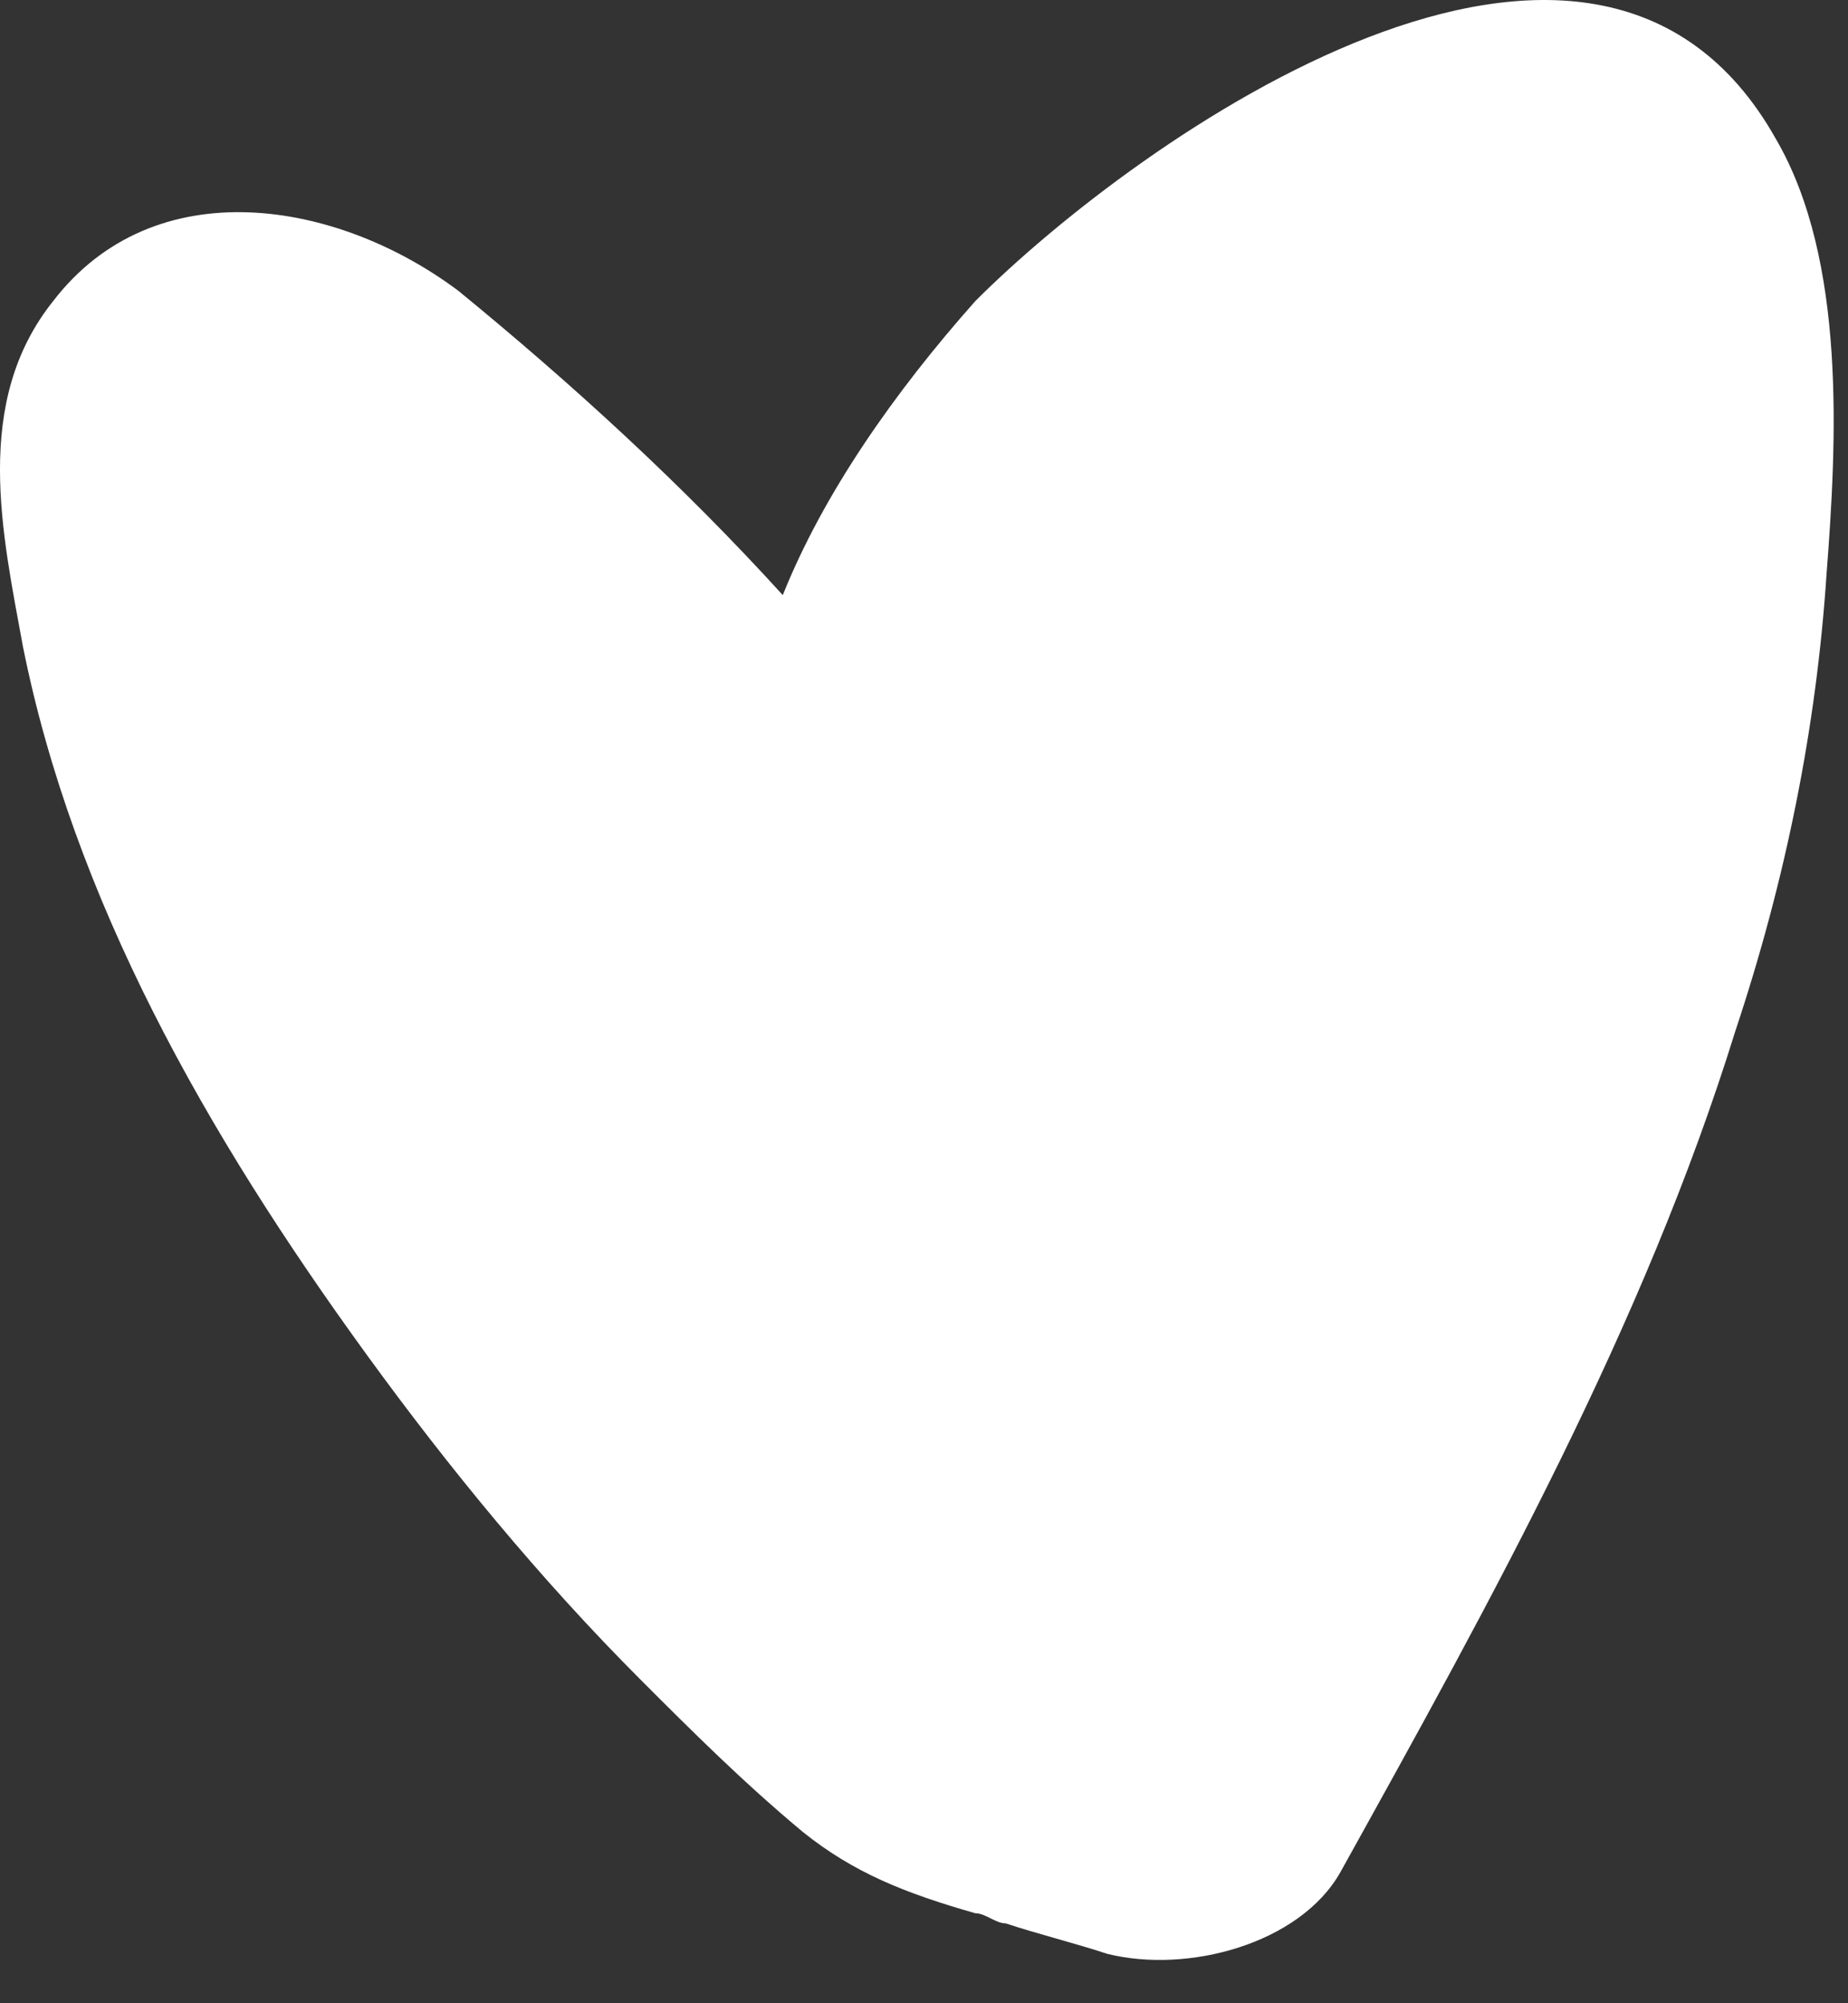 <?xml version="1.0" encoding="UTF-8"?> <svg xmlns="http://www.w3.org/2000/svg" width="36" height="39" viewBox="0 0 36 39" fill="none"><rect x="0" y="0" width="36" height="39" fill="#333333" stroke="none"/><path d="M34.594 2.703C31.041 -3.614 22.158 2.703 19 5.861C17.421 7.638 16.039 9.612 15.249 11.586C13.275 9.414 11.104 7.44 8.932 5.664C6.564 3.887 3.01 3.295 1.036 5.861C-0.543 7.835 0.049 10.401 0.444 12.573C1.431 17.508 3.997 22.048 7.156 26.391C8.735 28.562 10.512 30.734 12.486 32.708C13.473 33.695 14.46 34.682 15.644 35.669C16.631 36.458 17.618 36.853 19 37.248C19.197 37.248 19.395 37.445 19.592 37.445C20.184 37.643 20.974 37.84 21.566 38.037C23.145 38.432 25.317 37.84 26.106 36.458C29.067 31.128 32.028 25.799 33.805 20.074C34.792 17.113 35.384 14.152 35.581 11.191C35.779 8.625 35.976 5.072 34.594 2.703Z" fill="white"></path></svg> 